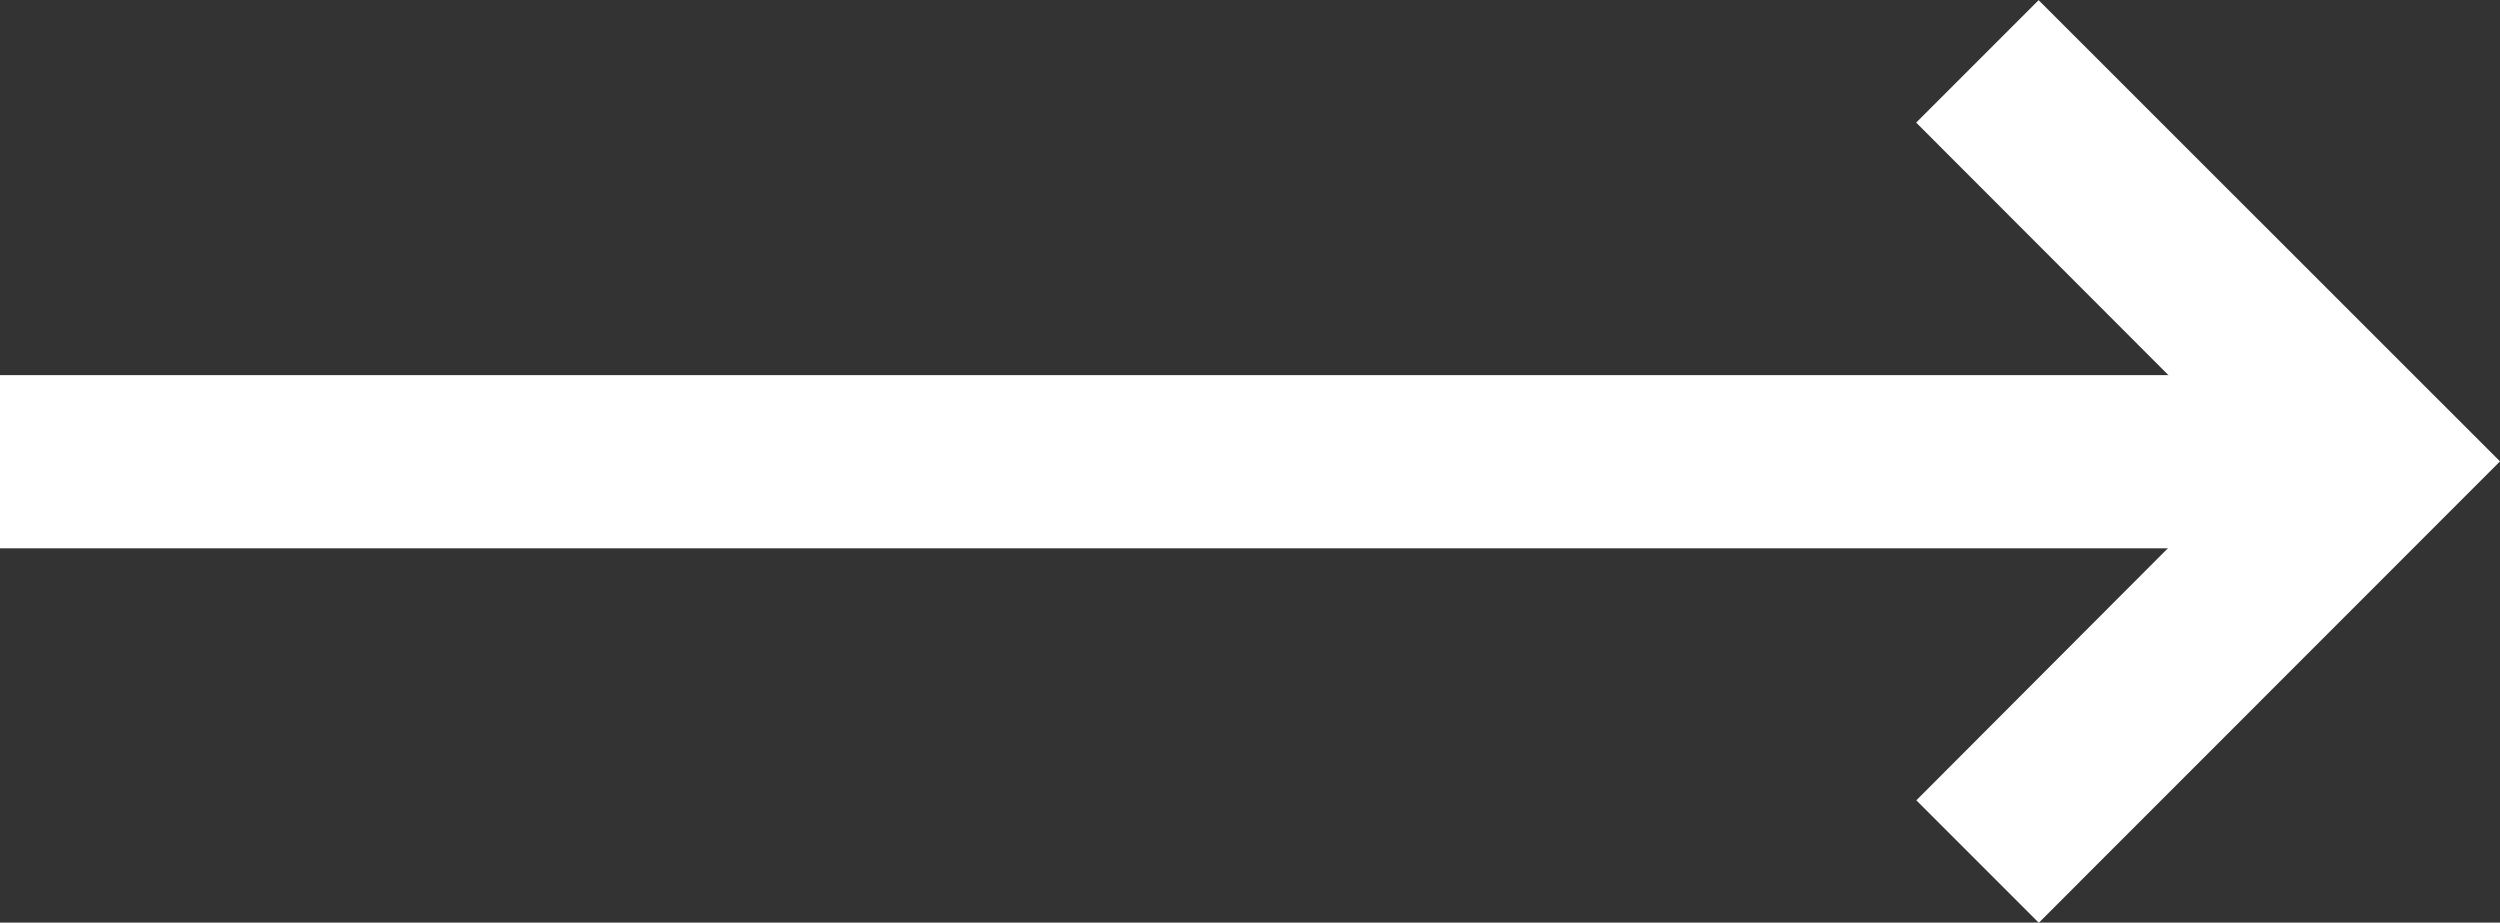 <svg xmlns="http://www.w3.org/2000/svg" width="14.435" height="5.327" viewBox="0 0 14.435 5.327">
  <rect x="0" y="0" width="14.435" height="5.327" fill="#333333" stroke="none"/>
  <g id="グループ_2467" data-name="グループ 2467" transform="translate(-1288 -46.025)">
    <path id="パス_113" data-name="パス 113" d="M21.229,18.5H7.5v-1H21.229Z" transform="translate(1280.5 30.691)" fill="#fff"/>
    <path id="パス_114" data-name="パス 114" d="M18.354,12.474l-.707-.707L19.6,9.81,17.646,7.854l.707-.707L21.017,9.81Z" transform="translate(1281.418 38.879)" fill="#fff"/>
  </g>
</svg>
